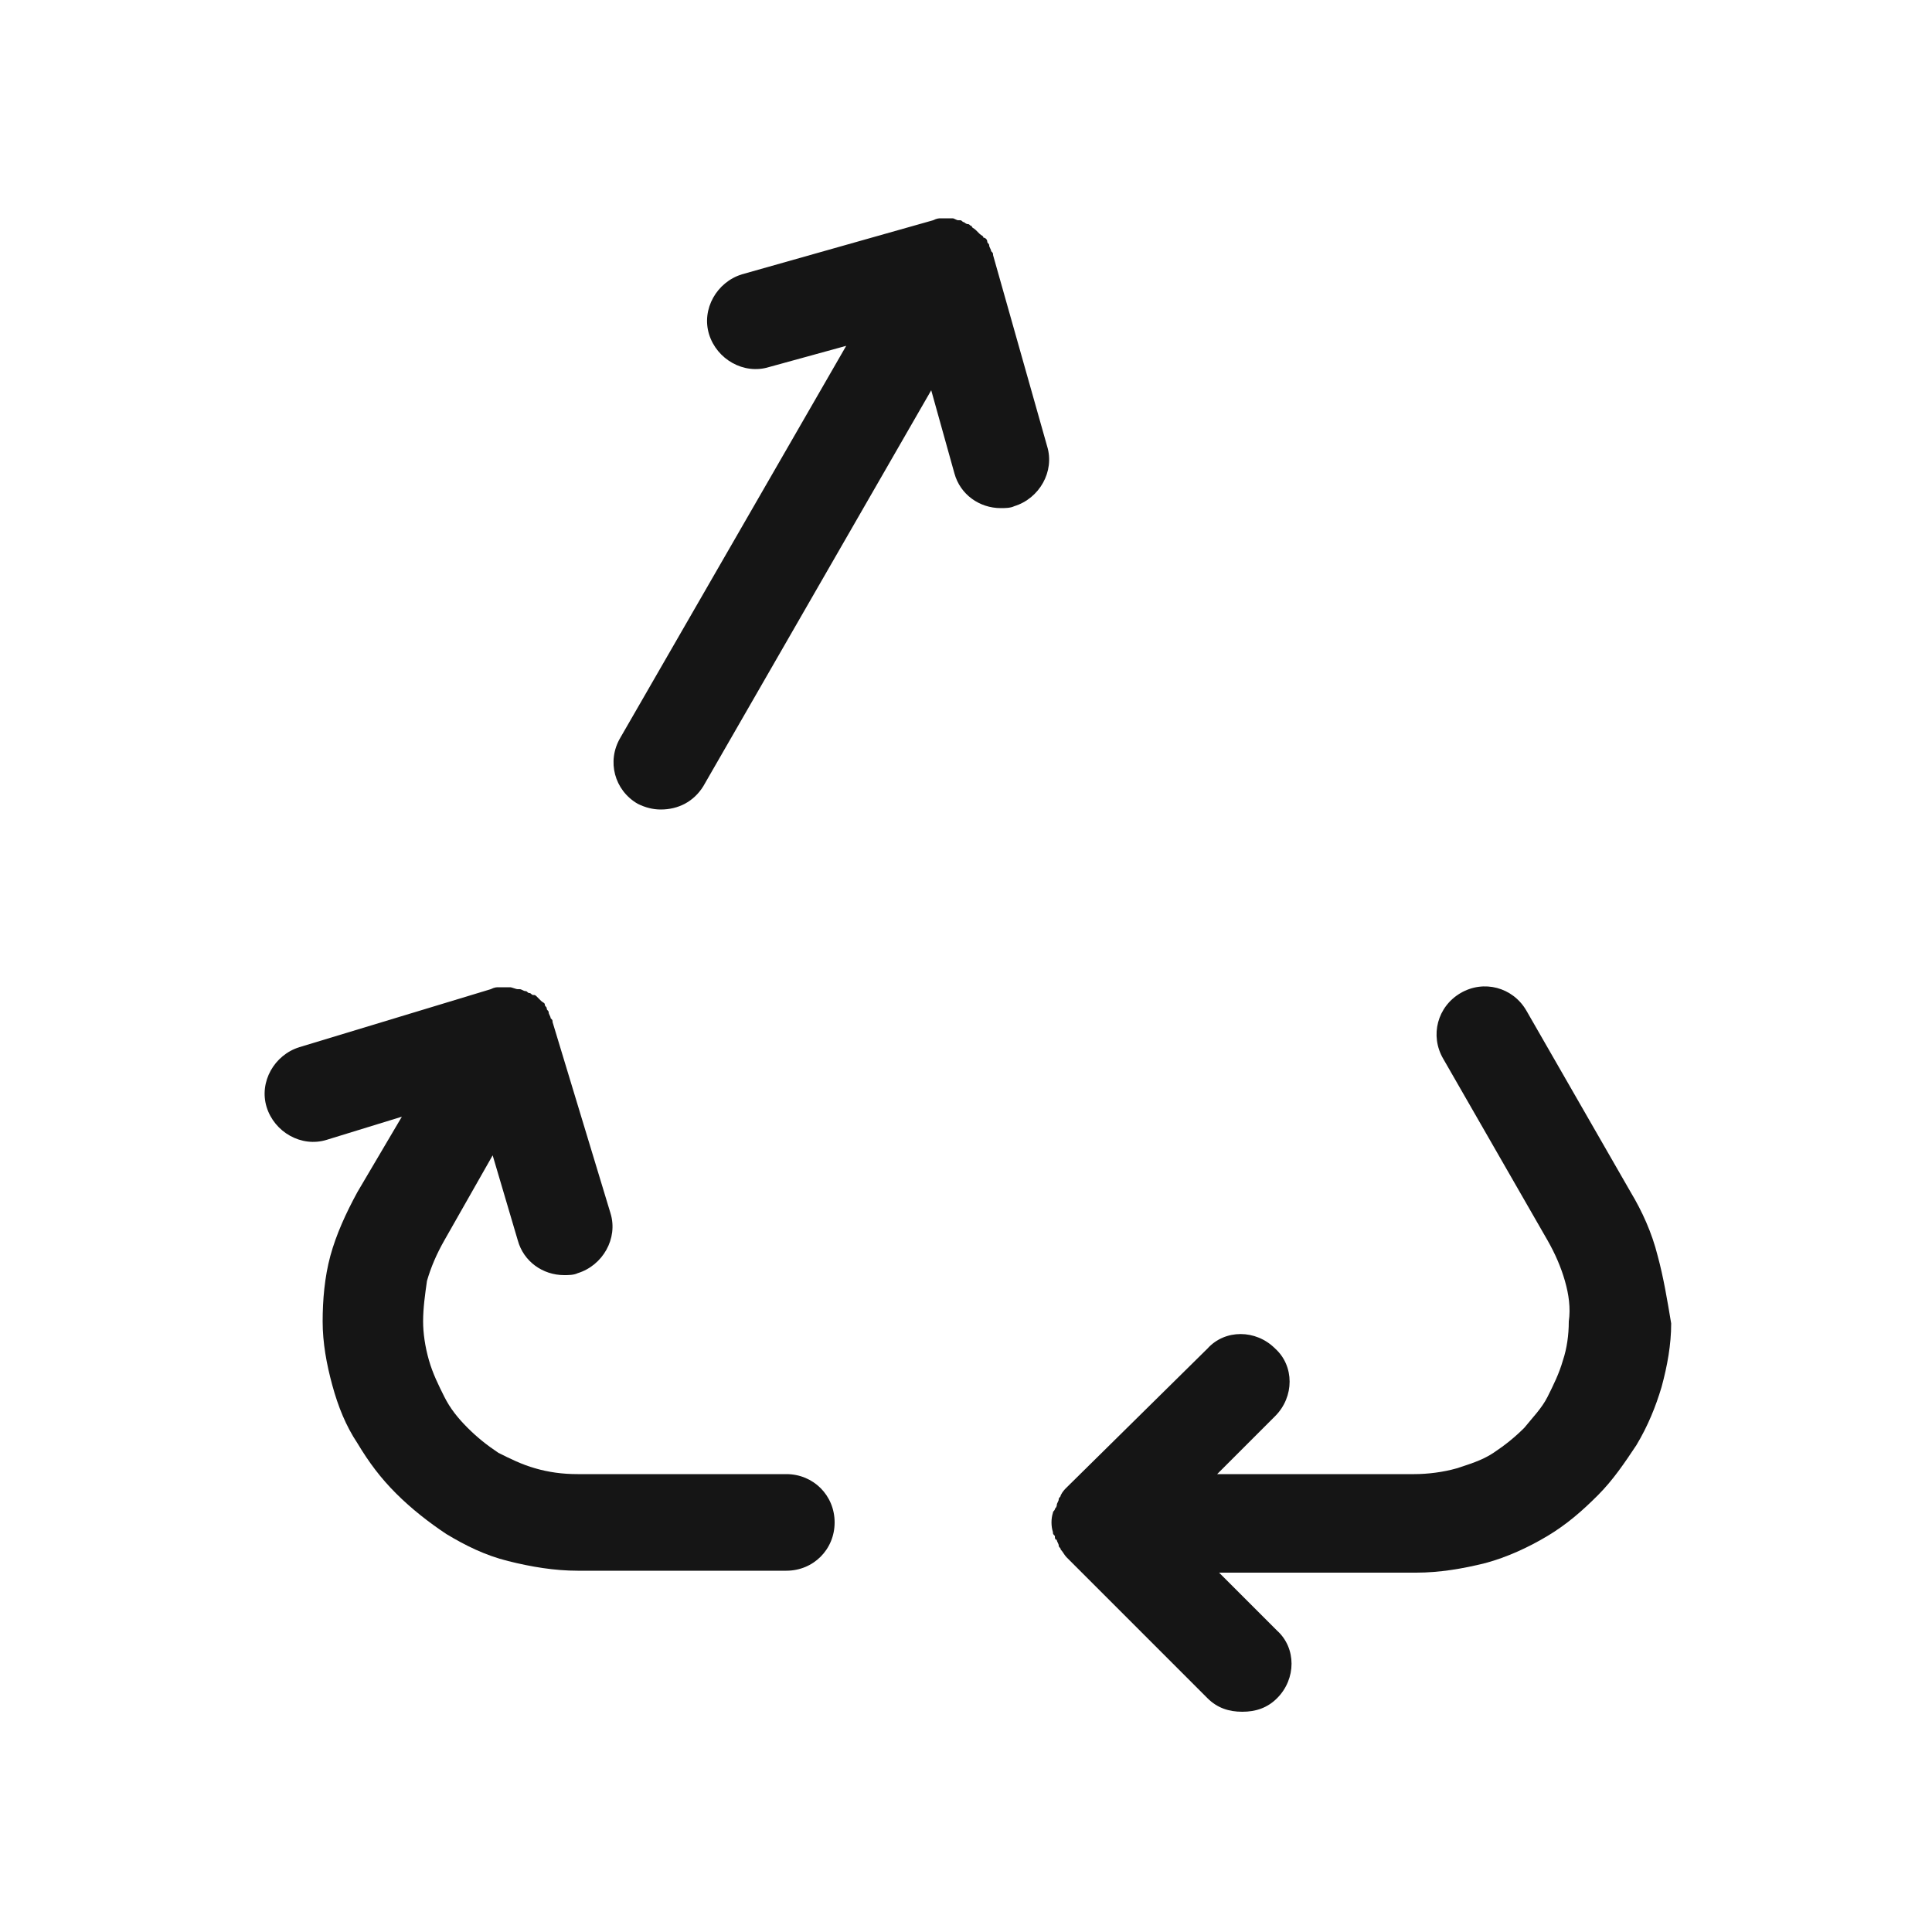 <?xml version="1.0" encoding="UTF-8"?> <svg xmlns="http://www.w3.org/2000/svg" xmlns:xlink="http://www.w3.org/1999/xlink" version="1.1" id="Layer_1" x="0px" y="0px" viewBox="0 0 100 100" style="enable-background:new 0 0 100 100;" xml:space="preserve"> <style type="text/css"> .st0{fill:#151515;} .st1{display:none;} .st2{display:inline;fill:#151515;} </style> <g> <path class="st0" d="M85.8,65c-0.3-1.2-0.8-2.3-1.4-3.3l-5.4-9.4c-0.7-1.2-2.2-1.6-3.4-0.9c-1.2,0.7-1.6,2.2-0.9,3.4l5.4,9.4 c0.4,0.7,0.7,1.4,0.9,2.1c0.2,0.7,0.3,1.4,0.2,2.1c0,0.7-0.1,1.4-0.3,2c-0.2,0.7-0.5,1.3-0.8,1.9c-0.3,0.6-0.8,1.1-1.2,1.6 c-0.5,0.5-1,0.9-1.6,1.3c-0.6,0.4-1.3,0.6-1.9,0.8c-0.7,0.2-1.5,0.3-2.2,0.3H63l3-3c1-1,1-2.6,0-3.5c-1-1-2.6-1-3.5,0L55.2,77 c-0.1,0.1-0.2,0.2-0.3,0.4c0,0.1-0.1,0.1-0.1,0.2c0,0.1-0.1,0.2-0.1,0.3c0,0.1-0.1,0.2-0.1,0.2c0,0.1-0.1,0.1-0.1,0.2 c-0.1,0.3-0.1,0.7,0,1c0,0.1,0,0.1,0.1,0.2c0,0.1,0,0.2,0.1,0.2c0,0.1,0.1,0.2,0.1,0.3c0,0.1,0.1,0.1,0.1,0.2 c0.1,0.1,0.2,0.3,0.3,0.4l7.3,7.3c0.5,0.5,1.1,0.7,1.8,0.7s1.3-0.2,1.8-0.7c1-1,1-2.6,0-3.5l-3-3h10.2c1.2,0,2.4-0.2,3.6-0.5 c1.1-0.3,2.2-0.8,3.2-1.4c1-0.6,1.8-1.3,2.6-2.1c0.8-0.8,1.4-1.7,2-2.6c0.6-1,1-2,1.3-3c0.3-1.1,0.5-2.2,0.5-3.3 C86.3,67.3,86.1,66.1,85.8,65z"></path> <path class="st0" d="M40.7,76.3H29.9c-0.8,0-1.5-0.1-2.2-0.3c-0.7-0.2-1.3-0.5-1.9-0.8c-0.6-0.4-1.1-0.8-1.6-1.3 c-0.5-0.5-0.9-1-1.2-1.6c-0.3-0.6-0.6-1.2-0.8-1.9c-0.2-0.7-0.3-1.4-0.3-2c0-0.7,0.1-1.4,0.2-2.1c0.2-0.7,0.5-1.4,0.9-2.1l2.5-4.4 l1.3,4.4c0.3,1.1,1.3,1.8,2.4,1.8c0.2,0,0.5,0,0.7-0.1c1.3-0.4,2.1-1.8,1.7-3.1l-3-9.9c0-0.1,0-0.1-0.1-0.2c0-0.1-0.1-0.2-0.1-0.3 c0-0.1-0.1-0.1-0.1-0.2c0-0.1-0.1-0.1-0.1-0.2c0-0.1-0.1-0.1-0.2-0.2c-0.1-0.1-0.1-0.1-0.2-0.2c-0.1-0.1-0.1-0.1-0.2-0.1 c-0.1,0-0.1-0.1-0.2-0.1c0,0,0,0,0,0c-0.1,0-0.1-0.1-0.2-0.1c-0.1,0-0.2-0.1-0.3-0.1c0,0-0.1,0-0.1,0c-0.1,0-0.3-0.1-0.4-0.1 c0,0,0,0-0.1,0c-0.1,0-0.3,0-0.4,0c0,0-0.1,0-0.1,0c-0.1,0-0.2,0-0.4,0.1c0,0,0,0,0,0l-9.9,3c-1.3,0.4-2.1,1.8-1.7,3.1 c0.4,1.3,1.8,2.1,3.1,1.7l3.9-1.2l-2.3,3.9c-0.6,1.1-1.1,2.2-1.4,3.3c-0.3,1.1-0.4,2.3-0.4,3.4c0,1.1,0.2,2.2,0.5,3.3 c0.3,1.1,0.7,2.1,1.3,3c0.6,1,1.2,1.8,2,2.6c0.8,0.8,1.7,1.5,2.6,2.1c1,0.6,2,1.1,3.2,1.4c1.2,0.3,2.4,0.5,3.6,0.5h10.8 c1.4,0,2.5-1.1,2.5-2.5S42.1,76.3,40.7,76.3z"></path> <path class="st0" d="M51.4,13.2c0-0.1,0-0.1-0.1-0.2c0-0.1-0.1-0.2-0.1-0.3c0-0.1-0.1-0.1-0.1-0.2c0-0.1-0.1-0.2-0.2-0.2 c0-0.1-0.1-0.1-0.2-0.2c-0.1-0.1-0.1-0.1-0.2-0.2c-0.1-0.1-0.2-0.1-0.2-0.2c-0.1,0-0.1-0.1-0.2-0.1c0,0,0,0,0,0c0,0,0,0,0,0 c-0.1,0-0.2-0.1-0.2-0.1c-0.1,0-0.1-0.1-0.2-0.1c0,0-0.1,0-0.1,0c-0.1,0-0.2-0.1-0.3-0.1c0,0,0,0-0.1,0c-0.1,0-0.3,0-0.4,0 c0,0-0.1,0-0.1,0c-0.1,0-0.2,0-0.4,0.1c0,0,0,0,0,0l-9.9,2.8c-1.3,0.4-2.1,1.8-1.7,3.1s1.8,2.1,3.1,1.7l4-1.1L32.1,38.2 c-0.7,1.2-0.3,2.7,0.9,3.4c0.4,0.2,0.8,0.3,1.2,0.3c0.9,0,1.7-0.4,2.2-1.2l11.8-20.5l1.2,4.3c0.3,1.1,1.3,1.8,2.4,1.8 c0.2,0,0.5,0,0.7-0.1c1.3-0.4,2.1-1.8,1.7-3.1L51.4,13.2z"></path> </g> </svg> 